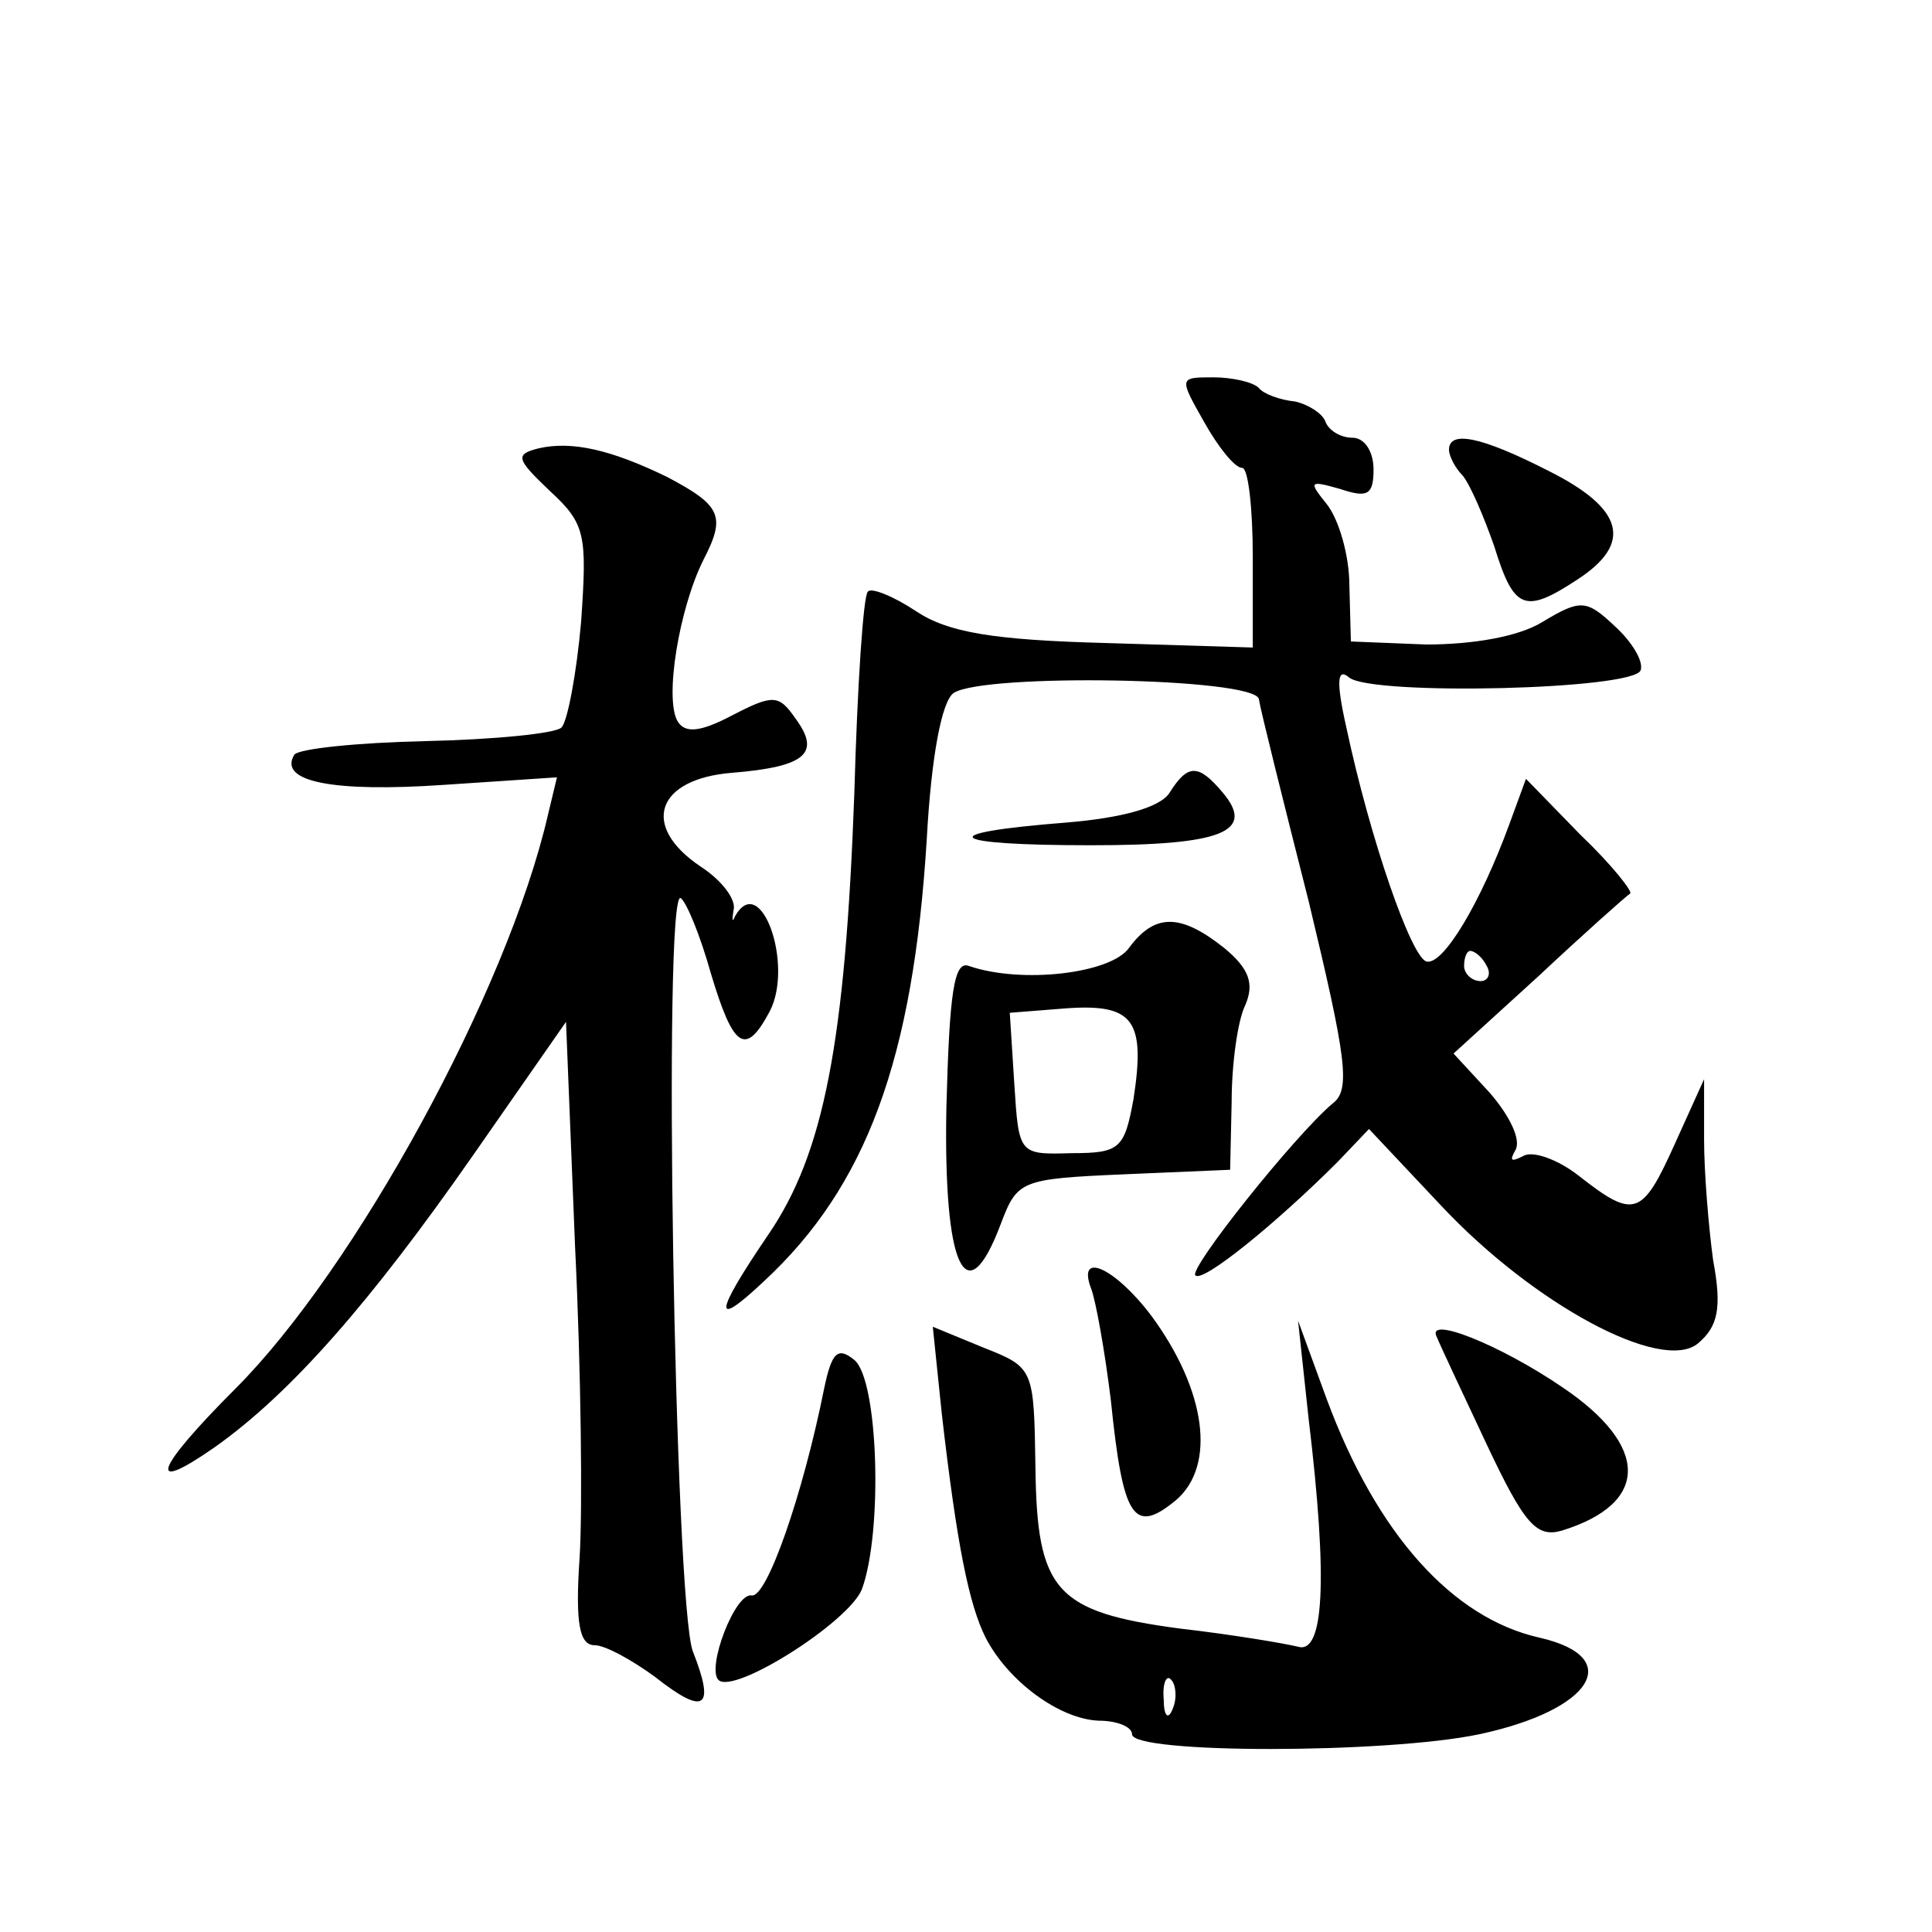 <?xml version="1.0" standalone="no"?>
<!DOCTYPE svg PUBLIC "-//W3C//DTD SVG 20010904//EN"
 "http://www.w3.org/TR/2001/REC-SVG-20010904/DTD/svg10.dtd">
<svg version="1.0" xmlns="http://www.w3.org/2000/svg"
 width="128pt" height="128pt" viewBox="0 0 128 128"
 preserveAspectRatio="xMidYMid meet">
<g transform="translate(0,128) scale(0.1,-0.1)"
fill="#0" stroke="none">
<path d="M798 1000 c9 -16 20 -30 25 -30 4 0 7 -27 7 -59 l0 -60 -98 3 c-74 2 -104
7 -125 21 -15 10 -30 16 -32 13 -3 -2 -7 -62 -9 -134 -6 -164 -20 -238 -57 -292
-36 -53 -37 -63 -3 -31 68 63 99 147 108 293 3 55 10 92 18 97 21 13 198 10 202
-4 1 -7 16 -67 33 -134 25 -104 28 -125 16 -134 -25 -21 -96 -110 -91 -114 5 -5
54 35 94 75 l21 22 48 -51 c61 -65 146 -111 170 -91 13 11 16 23 10 55 -3 22 -6
58 -6 80 l0 40 -19 -42 c-22 -49 -27 -51 -64 -22 -14 11 -31 17 -37 13 -8 -4 -9
-3 -5 4 4 7 -4 23 -17 38 l-24 26 56 51 c31 29 58 53 61 55 2 1 -12 19 -33 39 l-36
37 -11 -30 c-19 -52 -44 -94 -55 -91 -10 3 -37 80 -53 155 -7 31 -6 40 2 33 16
-12 189 -8 193 5 2 6 -6 19 -17 29 -19 18 -23 18 -48 3 -16 -10 -47 -15 -77 -15
l-50 2 -1 37 c0 20 -7 44 -15 54 -12 15 -12 16 9 10 18 -6 22 -4 22 13 0 12 -6
21 -14 21 -8 0 -16 5 -18 11 -2 5 -11 11 -20 13 -10 1 -21 5 -24 9 -4 4 -18 7 -30
7 -23 0 -23 0 -6 -30z m187 -360 c3 -5 1 -10 -4 -10 -6 0 -11 5 -11 10 0 6 2 10
4 10 3 0 8 -4 11 -10z M357 983 c-16 -4 -15 -7 7 -28 24 -22 25 -29 21 -87 -3 -34
-9 -66 -13 -70 -4 -4 -45 -8 -90 -9 -45 -1 -84 -5 -87 -9 -11 -18 26 -25 99 -20
l75 5 -6 -25 c-27 -117 -128 -301 -207 -380 -53 -53 -60 -71 -14 -39 51 36 104
97 171 193 l62 89 6 -149 c4 -82 5 -175 3 -206 -3 -44 0 -58 10 -58 7 0 25 -10
40 -21 33 -26 40 -21 25 17 -12 32 -20 506 -8 499 4 -3 13 -25 20 -50 15 -50 23
-55 39 -25 16 31 -6 93 -23 63 -2 -5 -2 -2 -1 4 2 7 -8 20 -22 29 -40 27 -29 58
21 62 49 4 59 13 42 36 -11 16 -15 16 -42 2 -21 -11 -31 -12 -36 -4 -9 15 1 75
17 107 15 29 12 36 -24 55 -37 18 -63 24 -85 19z M960 982 c0 -4 4 -12 9 -17 5
-6 14 -27 21 -47 13 -42 20 -45 55 -22 37 24 31 47 -19 72 -45 23 -66 27 -66 14z
M775 755 c-6 -10 -32 -17 -69 -20 -89 -7 -80 -15 17 -15 87 0 109 9 87 35 -16 19
-23 19 -35 0z M748 652 c-12 -17 -71 -24 -106 -12 -10 4 -13 -18 -15 -94 -2 -106
13 -138 36 -77 11 29 13 30 82 33 l70 3 1 45 c0 25 4 54 9 64 6 14 3 24 -14 38
-29 23 -46 23 -63 0z m3 -100 c-6 -33 -9 -36 -41 -36 -35 -1 -35 -1 -38 46 l-3
47 38 3 c44 3 52 -8 44 -60z M723 426 c3 -8 9 -41 13 -74 8 -78 15 -89 43 -66 27
23 20 73 -16 122 -24 32 -50 44 -40 18z M624 343 c10 -87 18 -126 29 -148 15 -29
49 -54 75 -55 12 0 22 -4 22 -9 0 -13 168 -13 230 0 75 16 97 51 40 64 -58 13 -108
69 -141 158 l-19 52 7 -65 c13 -108 10 -156 -7 -151 -8 2 -43 8 -78 12 -83 11 -95
25 -96 107 -1 65 -1 66 -34 79 l-34 14 6 -58z m153 -195 c-3 -8 -6 -5 -6 6 -1 11
2 17 5 13 3 -3 4 -12 1 -19z M952 394 c2 -5 17 -37 33 -71 25 -53 33 -62 50 -57
58 18 58 56 0 95 -41 28 -91 48 -83 33z M546 360 c-14 -70 -38 -139 -48 -137 -11
2 -30 -48 -22 -56 10 -10 86 38 95 60 14 38 11 139 -5 152 -11 9 -15 5 -20 -19z"/>
</g>
</svg>
